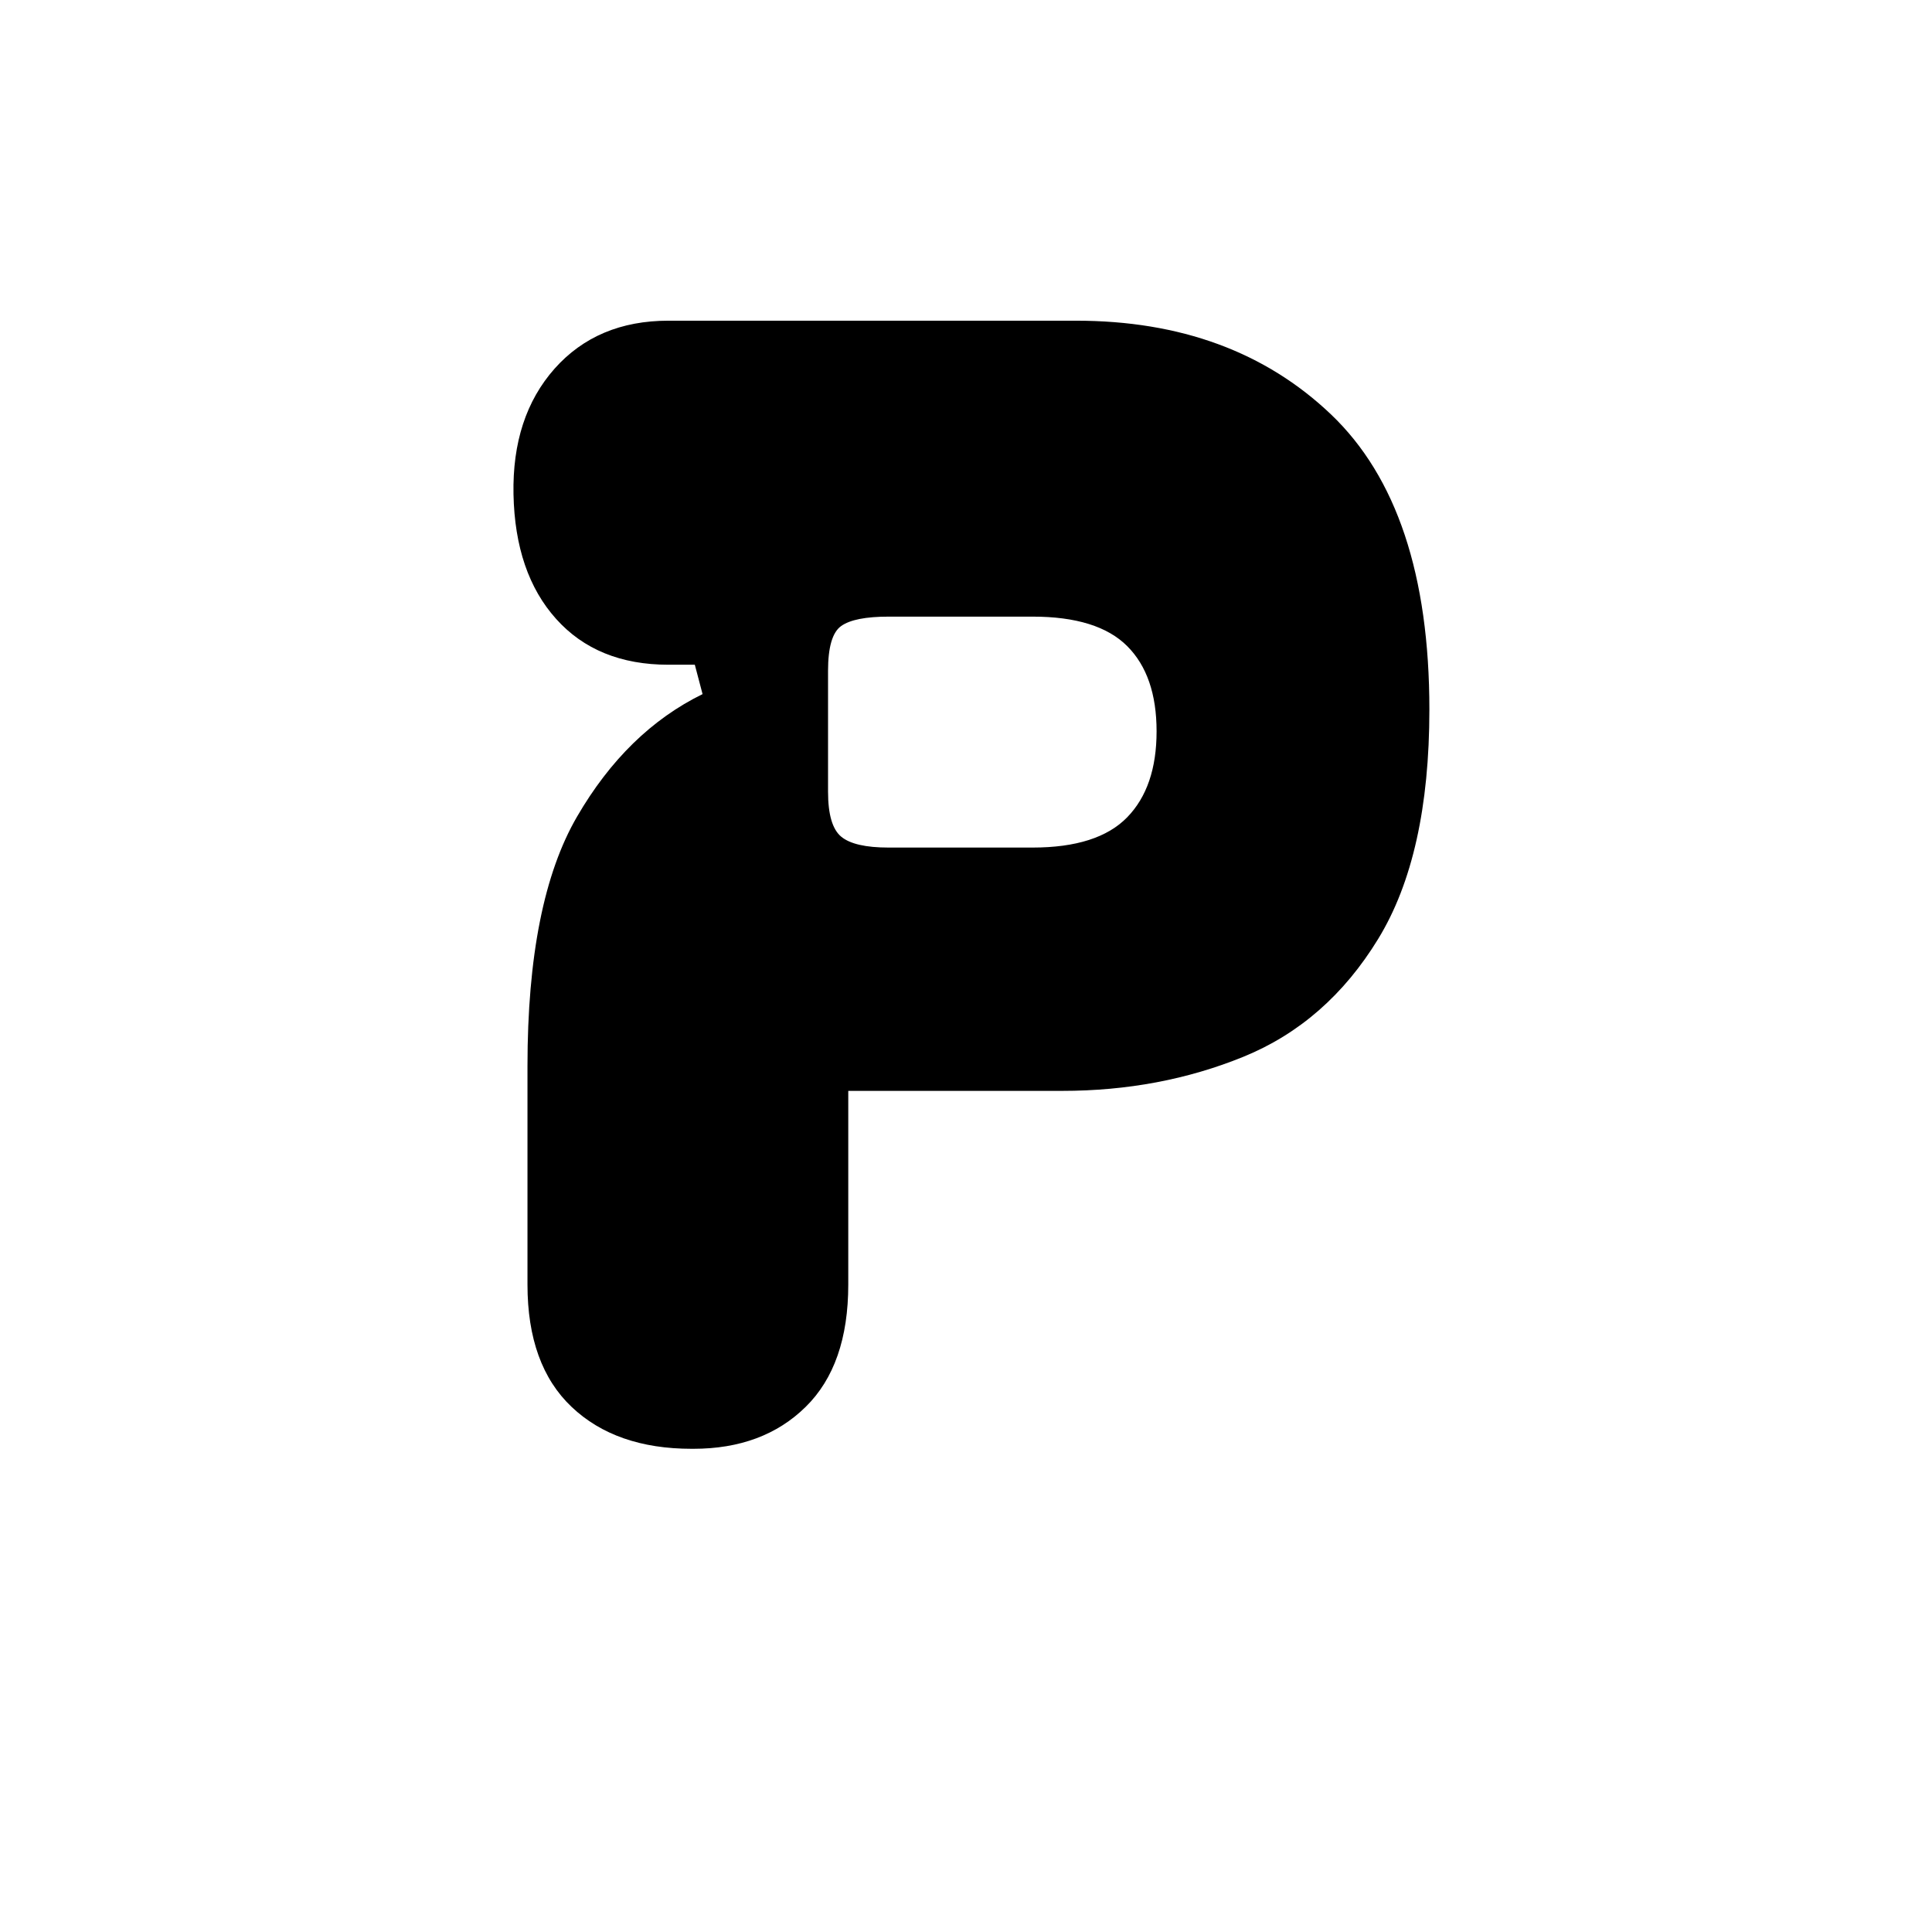 <svg xmlns="http://www.w3.org/2000/svg" xml:space="preserve" width="192" height="192">
    <rect width="100%" height="100%" fill="transparent"/>
    <rect width="161.033" height="174.02" x="-80.516" y="-87.01" fill="none" rx="0" ry="0" transform="translate(96.5 96.1)"/>
    <path d="M105.55 108.41H84.3v19.25q0 8-4.24 12.16-4.23 4.16-11.16 4.16h-.16q-7.54 0-11.93-4.16t-4.39-12.16v-21.72q0-16.32 4.93-24.79 4.92-8.47 12.47-12.17l-.77-2.92h-2.62q-7.08 0-11.16-4.55-4.08-4.54-4.24-12.39-.15-7.7 4.08-12.48 4.24-4.77 11.32-4.77h40.5q15.56 0 25.34 9.31 9.78 9.32 9.78 29.34 0 14.48-5.09 22.79-5.08 8.32-13.39 11.71-8.32 3.39-18.02 3.39M82.29 66.67v12.01q0 3.39 1.31 4.47 1.31 1.08 4.7 1.08h14.32q6.47 0 9.4-3.01 2.92-3 2.92-8.54 0-5.55-2.92-8.47-2.93-2.93-9.4-2.93H88.3q-3.39 0-4.7.93-1.31.92-1.31 4.46"/>
</svg>
